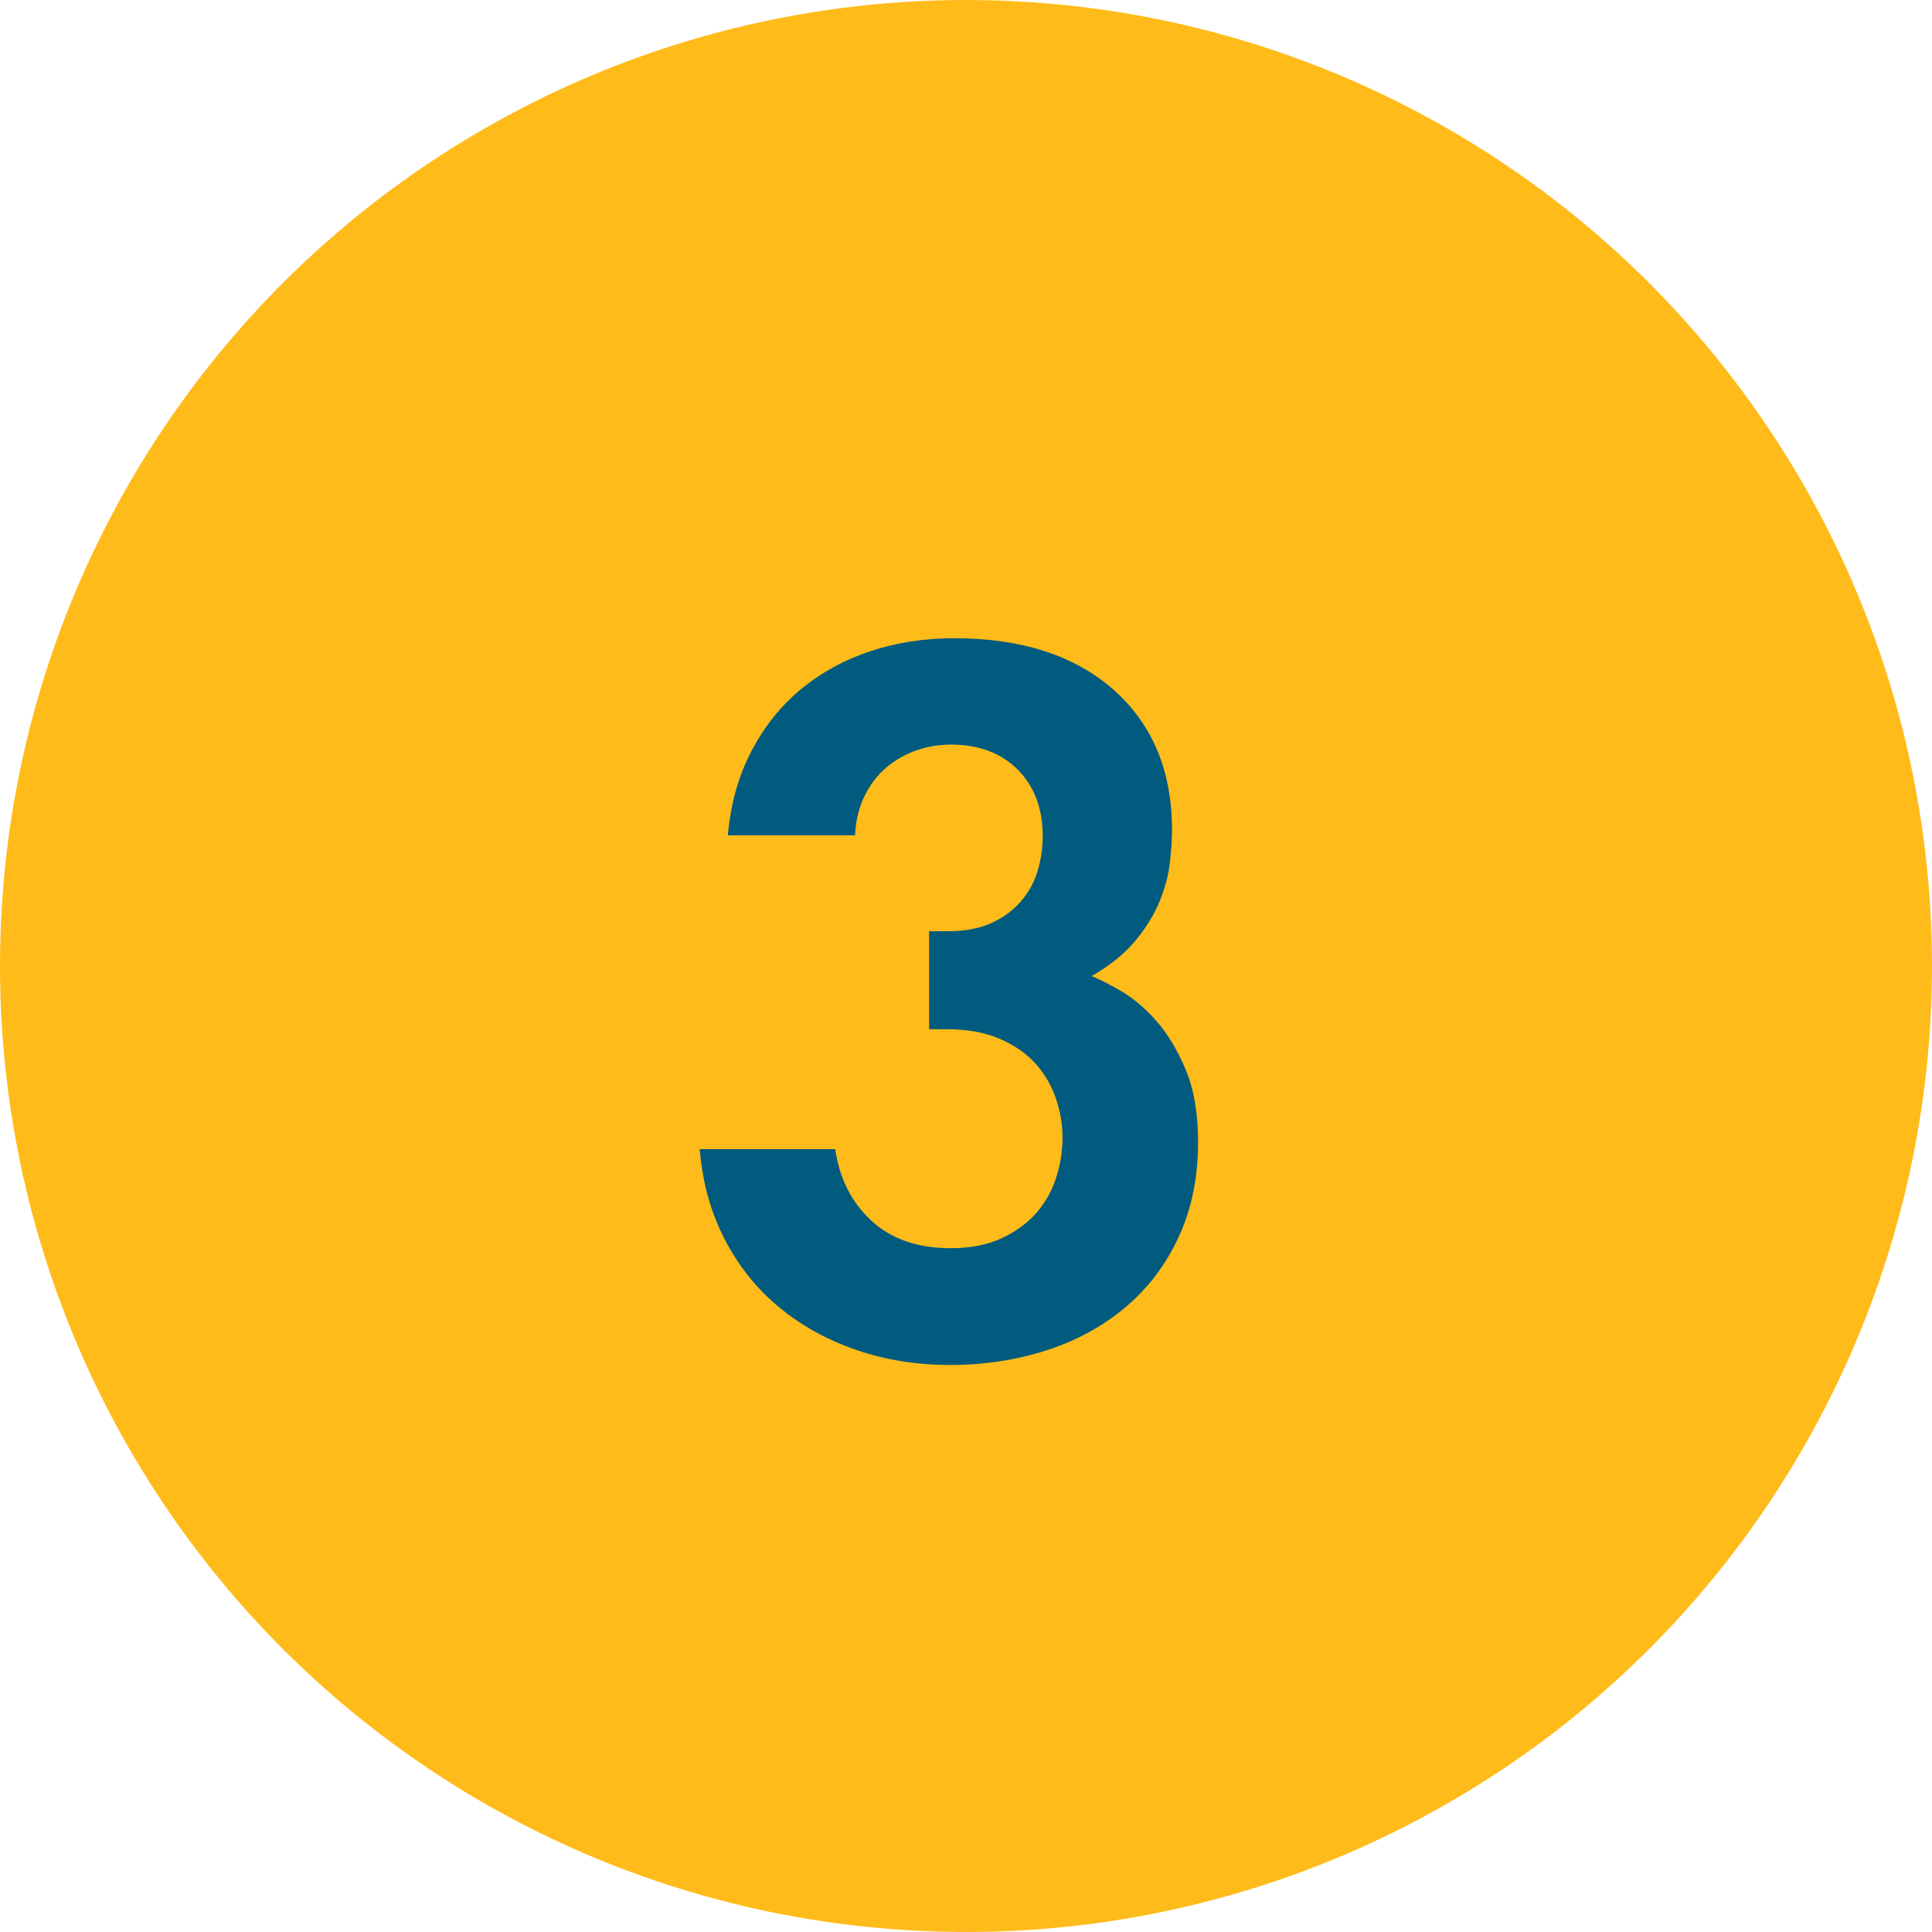 <?xml version="1.0" encoding="UTF-8"?>
<svg width="63px" height="63px" viewBox="0 0 63 63" version="1.1" xmlns="http://www.w3.org/2000/svg" xmlns:xlink="http://www.w3.org/1999/xlink">
    <title>3-number-circle</title>
    <g id="UI" stroke="none" stroke-width="1" fill="none" fill-rule="evenodd">
        <g id="3-number-circle">
            <circle id="Oval" fill="#FFB400" opacity="0.9" cx="31.5" cy="31.5" r="31.5"></circle>
            <path d="M30.976,44.51 C32.087,44.51 33.135,44.351 34.121,44.034 C35.107,43.717 35.968,43.246 36.705,42.623 C37.442,42 38.02,41.235 38.439,40.328 C38.858,39.421 39.068,38.39 39.068,37.234 C39.068,36.305 38.932,35.517 38.66,34.871 C38.388,34.225 38.065,33.692 37.691,33.273 C37.317,32.854 36.932,32.531 36.535,32.304 C36.138,32.077 35.827,31.919 35.6,31.828 C36.189,31.488 36.66,31.108 37.011,30.689 C37.362,30.27 37.629,29.839 37.81,29.397 C37.991,28.955 38.105,28.53 38.15,28.122 C38.195,27.714 38.218,27.363 38.218,27.068 C38.218,25.141 37.583,23.617 36.314,22.495 C35.045,21.373 33.311,20.812 31.112,20.812 C30.137,20.812 29.225,20.954 28.375,21.237 C27.525,21.52 26.771,21.934 26.114,22.478 C25.457,23.022 24.918,23.696 24.499,24.501 C24.08,25.306 23.825,26.218 23.734,27.238 L23.734,27.238 L27.882,27.238 C27.905,26.762 28.007,26.337 28.188,25.963 C28.369,25.589 28.607,25.277 28.902,25.028 C29.197,24.779 29.525,24.592 29.888,24.467 C30.251,24.342 30.625,24.28 31.01,24.28 C31.917,24.28 32.642,24.552 33.186,25.096 C33.73,25.64 34.002,26.365 34.002,27.272 C34.002,27.657 33.945,28.037 33.832,28.411 C33.719,28.785 33.532,29.119 33.271,29.414 C33.01,29.709 32.687,29.941 32.302,30.111 C31.917,30.281 31.452,30.366 30.908,30.366 L30.908,30.366 L30.296,30.366 L30.296,33.562 L30.874,33.562 C31.554,33.562 32.138,33.67 32.625,33.885 C33.112,34.1 33.503,34.378 33.798,34.718 C34.093,35.058 34.308,35.438 34.444,35.857 C34.58,36.276 34.648,36.69 34.648,37.098 C34.648,37.529 34.58,37.959 34.444,38.39 C34.308,38.821 34.093,39.206 33.798,39.546 C33.503,39.886 33.124,40.164 32.659,40.379 C32.194,40.594 31.645,40.702 31.01,40.702 C29.922,40.702 29.055,40.402 28.409,39.801 C27.763,39.2 27.372,38.424 27.236,37.472 L27.236,37.472 L22.816,37.472 C22.907,38.56 23.179,39.54 23.632,40.413 C24.085,41.286 24.675,42.022 25.4,42.623 C26.125,43.224 26.964,43.688 27.916,44.017 C28.868,44.346 29.888,44.51 30.976,44.51 Z" id="3" fill="#005B7F" fill-rule="nonzero"></path>
        </g>
    </g>
</svg>